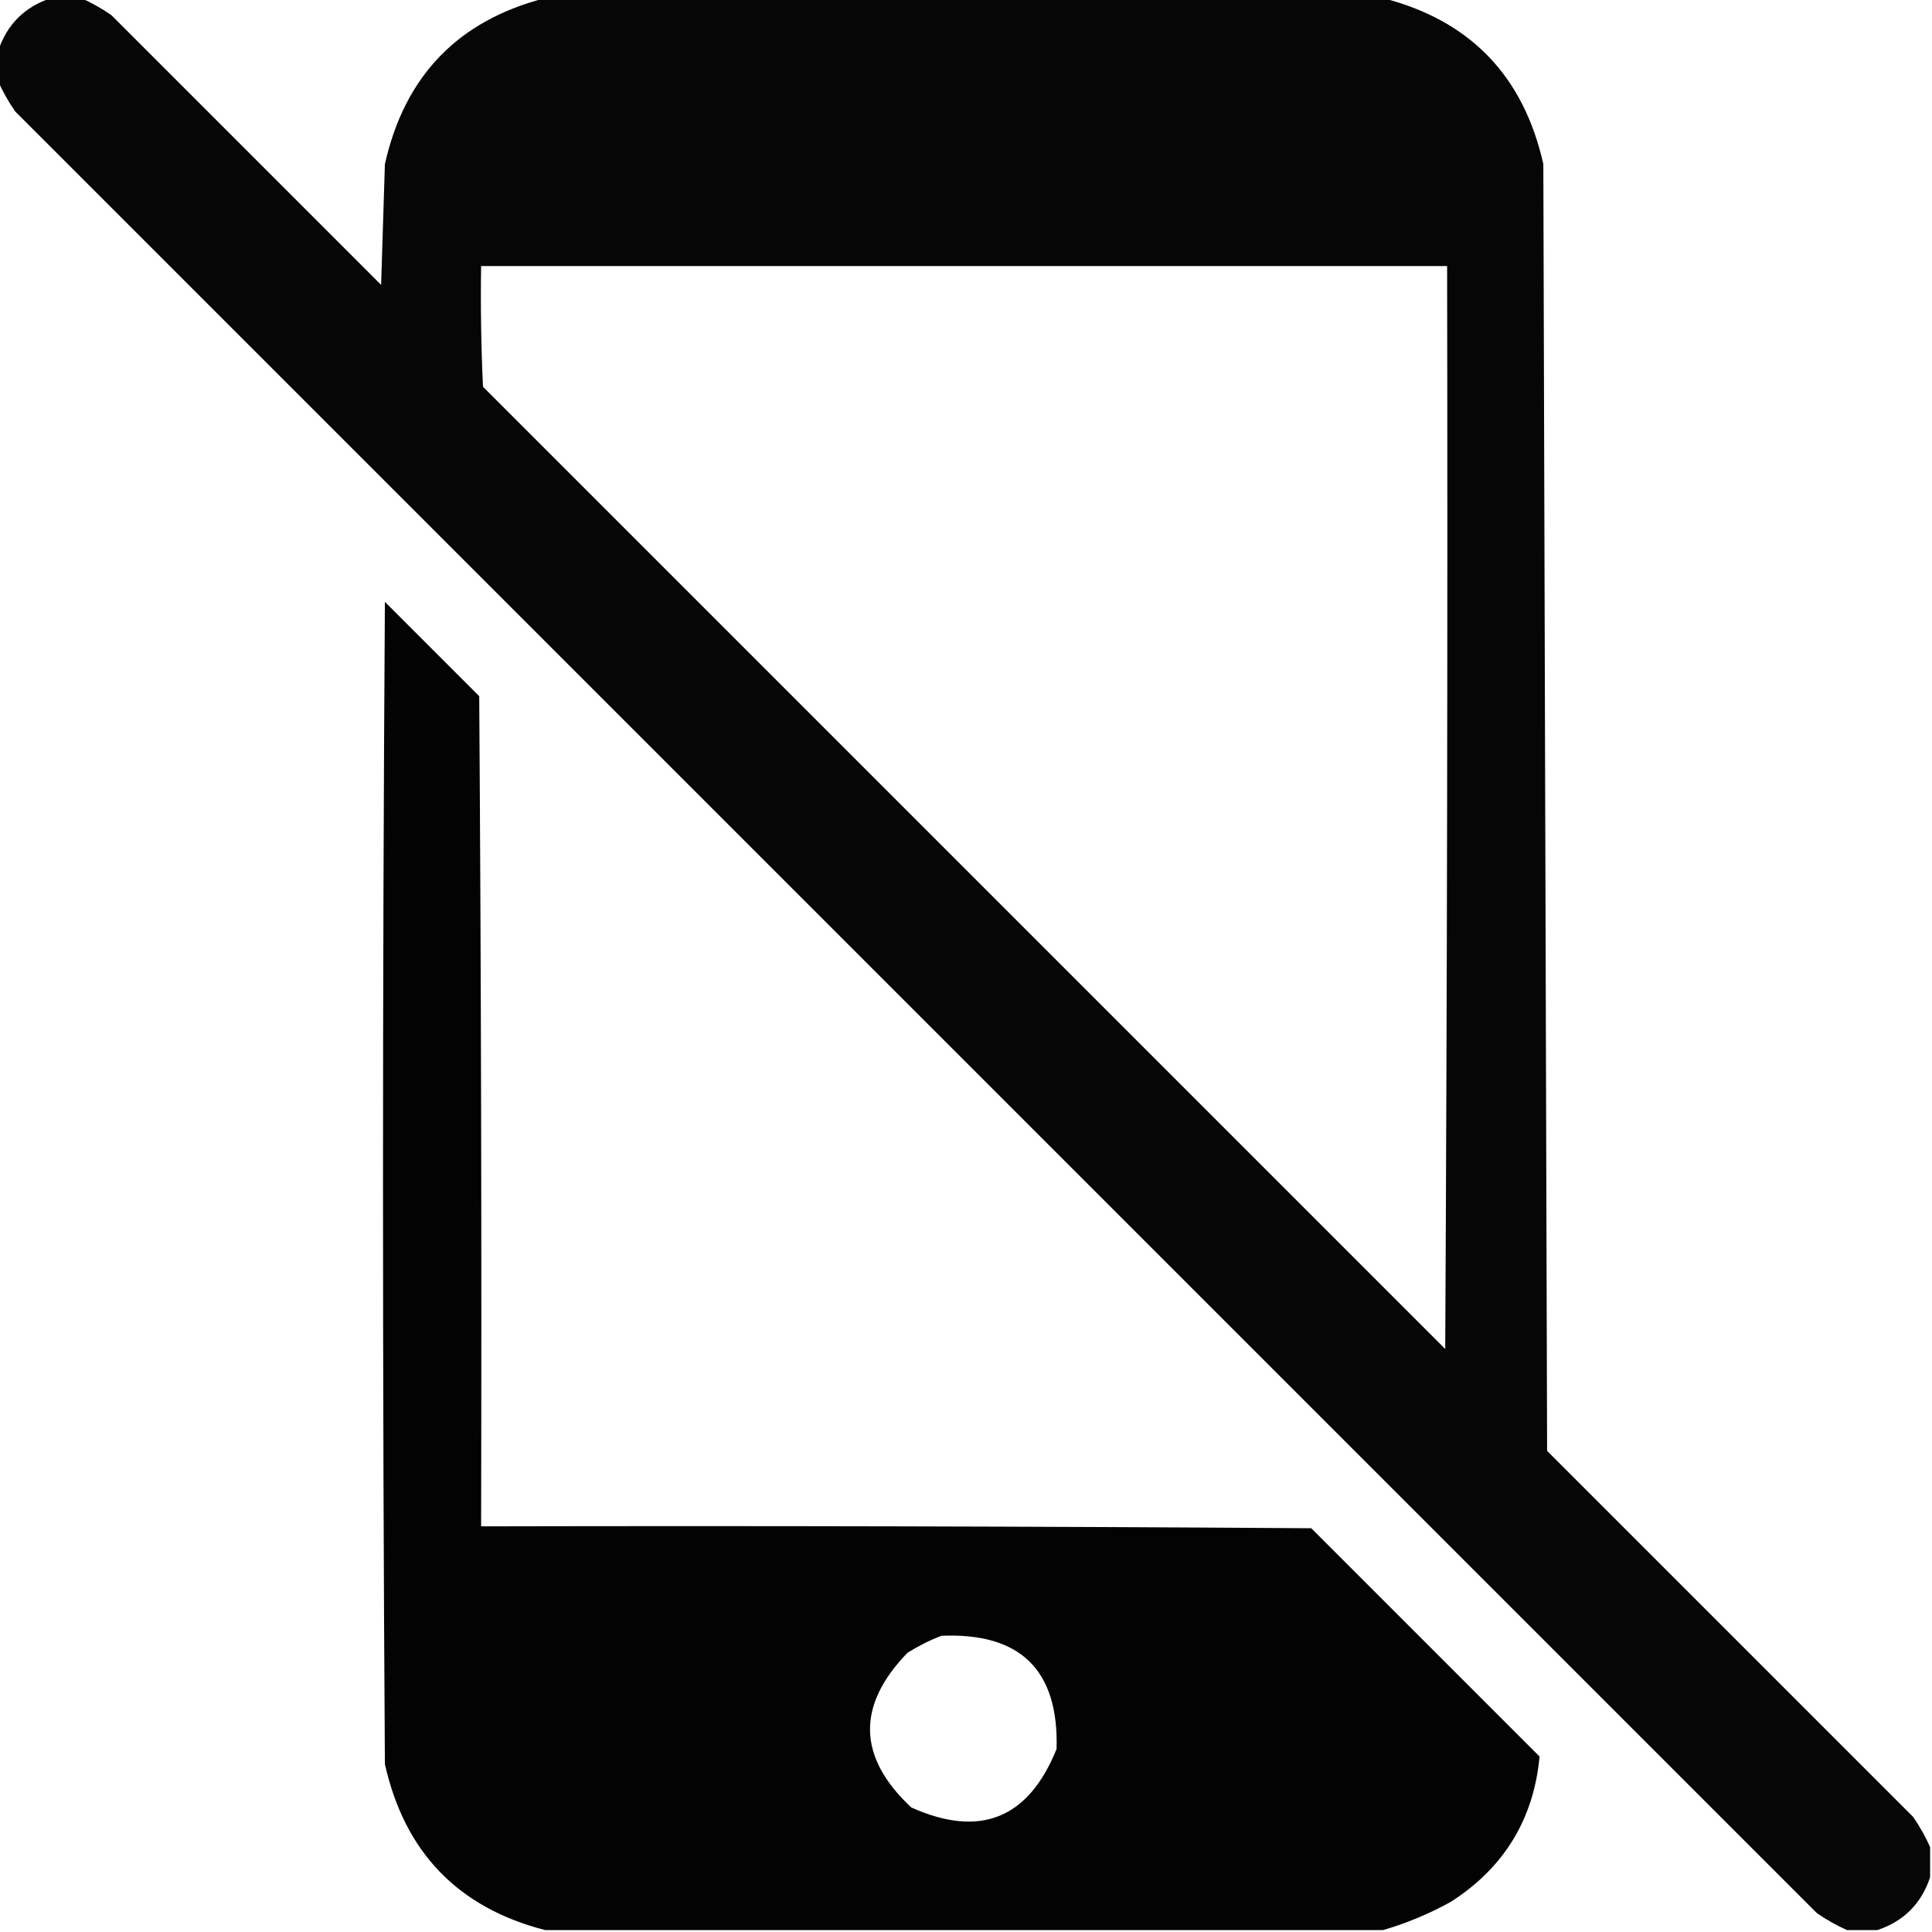 <svg xmlns:xlink="http://www.w3.org/1999/xlink" style="shape-rendering:geometricPrecision; text-rendering:geometricPrecision; image-rendering:optimizeQuality; fill-rule:evenodd; clip-rule:evenodd" height="512px" width="512px" version="1.1" xmlns="http://www.w3.org/2000/svg">
<g><path d="M 13.5,-0.5 C 16.167,-0.5 18.833,-0.5 21.5,-0.5C 24.234,0.705 26.901,2.205 29.5,4C 53.333,27.833 77.167,51.667 101,75.5C 101.333,64.833 101.667,54.167 102,43.5C 107.246,20.09 121.412,5.423 144.5,-0.5C 218.5,-0.5 292.5,-0.5 366.5,-0.5C 389.588,5.423 403.754,20.09 409,43.5C 409.333,157.167 409.667,270.833 410,384.5C 442.333,416.833 474.667,449.167 507,481.5C 508.795,484.099 510.295,486.766 511.5,489.5C 511.5,492.167 511.5,494.833 511.5,497.5C 509.167,504.5 504.5,509.167 497.5,511.5C 494.833,511.5 492.167,511.5 489.5,511.5C 486.766,510.295 484.099,508.795 481.5,507C 322.333,347.833 163.167,188.667 4,29.5C 2.205,26.901 0.705,24.234 -0.5,21.5C -0.5,18.833 -0.5,16.167 -0.5,13.5C 1.833,6.5 6.5,1.833 13.5,-0.5 Z M 127.5,70.5 C 212.833,70.5 298.167,70.5 383.5,70.5C 383.667,166.167 383.5,261.834 383,357.5C 298,272.5 213,187.5 128,102.5C 127.5,91.838 127.333,81.172 127.5,70.5 Z" fill="#000000" style="opacity:0.974"></path></g>
<g><path d="M 366.5,511.5 C 292.5,511.5 218.5,511.5 144.5,511.5C 121.412,505.577 107.246,490.91 102,467.5C 101.333,364.833 101.333,262.167 102,159.5C 110.333,167.833 118.667,176.167 127,184.5C 127.5,257.833 127.667,331.166 127.5,404.5C 200.834,404.333 274.167,404.5 347.5,405C 367.667,425.167 387.833,445.333 408,465.5C 406.449,482.09 398.616,494.924 384.5,504C 378.672,507.212 372.672,509.712 366.5,511.5 Z M 249.5,433.5 C 270.45,432.617 280.616,442.617 280,463.5C 272.553,481.983 259.719,487.15 241.5,479C 227.259,465.678 226.926,452.011 240.5,438C 243.462,436.15 246.462,434.65 249.5,433.5 Z" fill="#000000" style="opacity:0.987"></path></g>
</svg>
